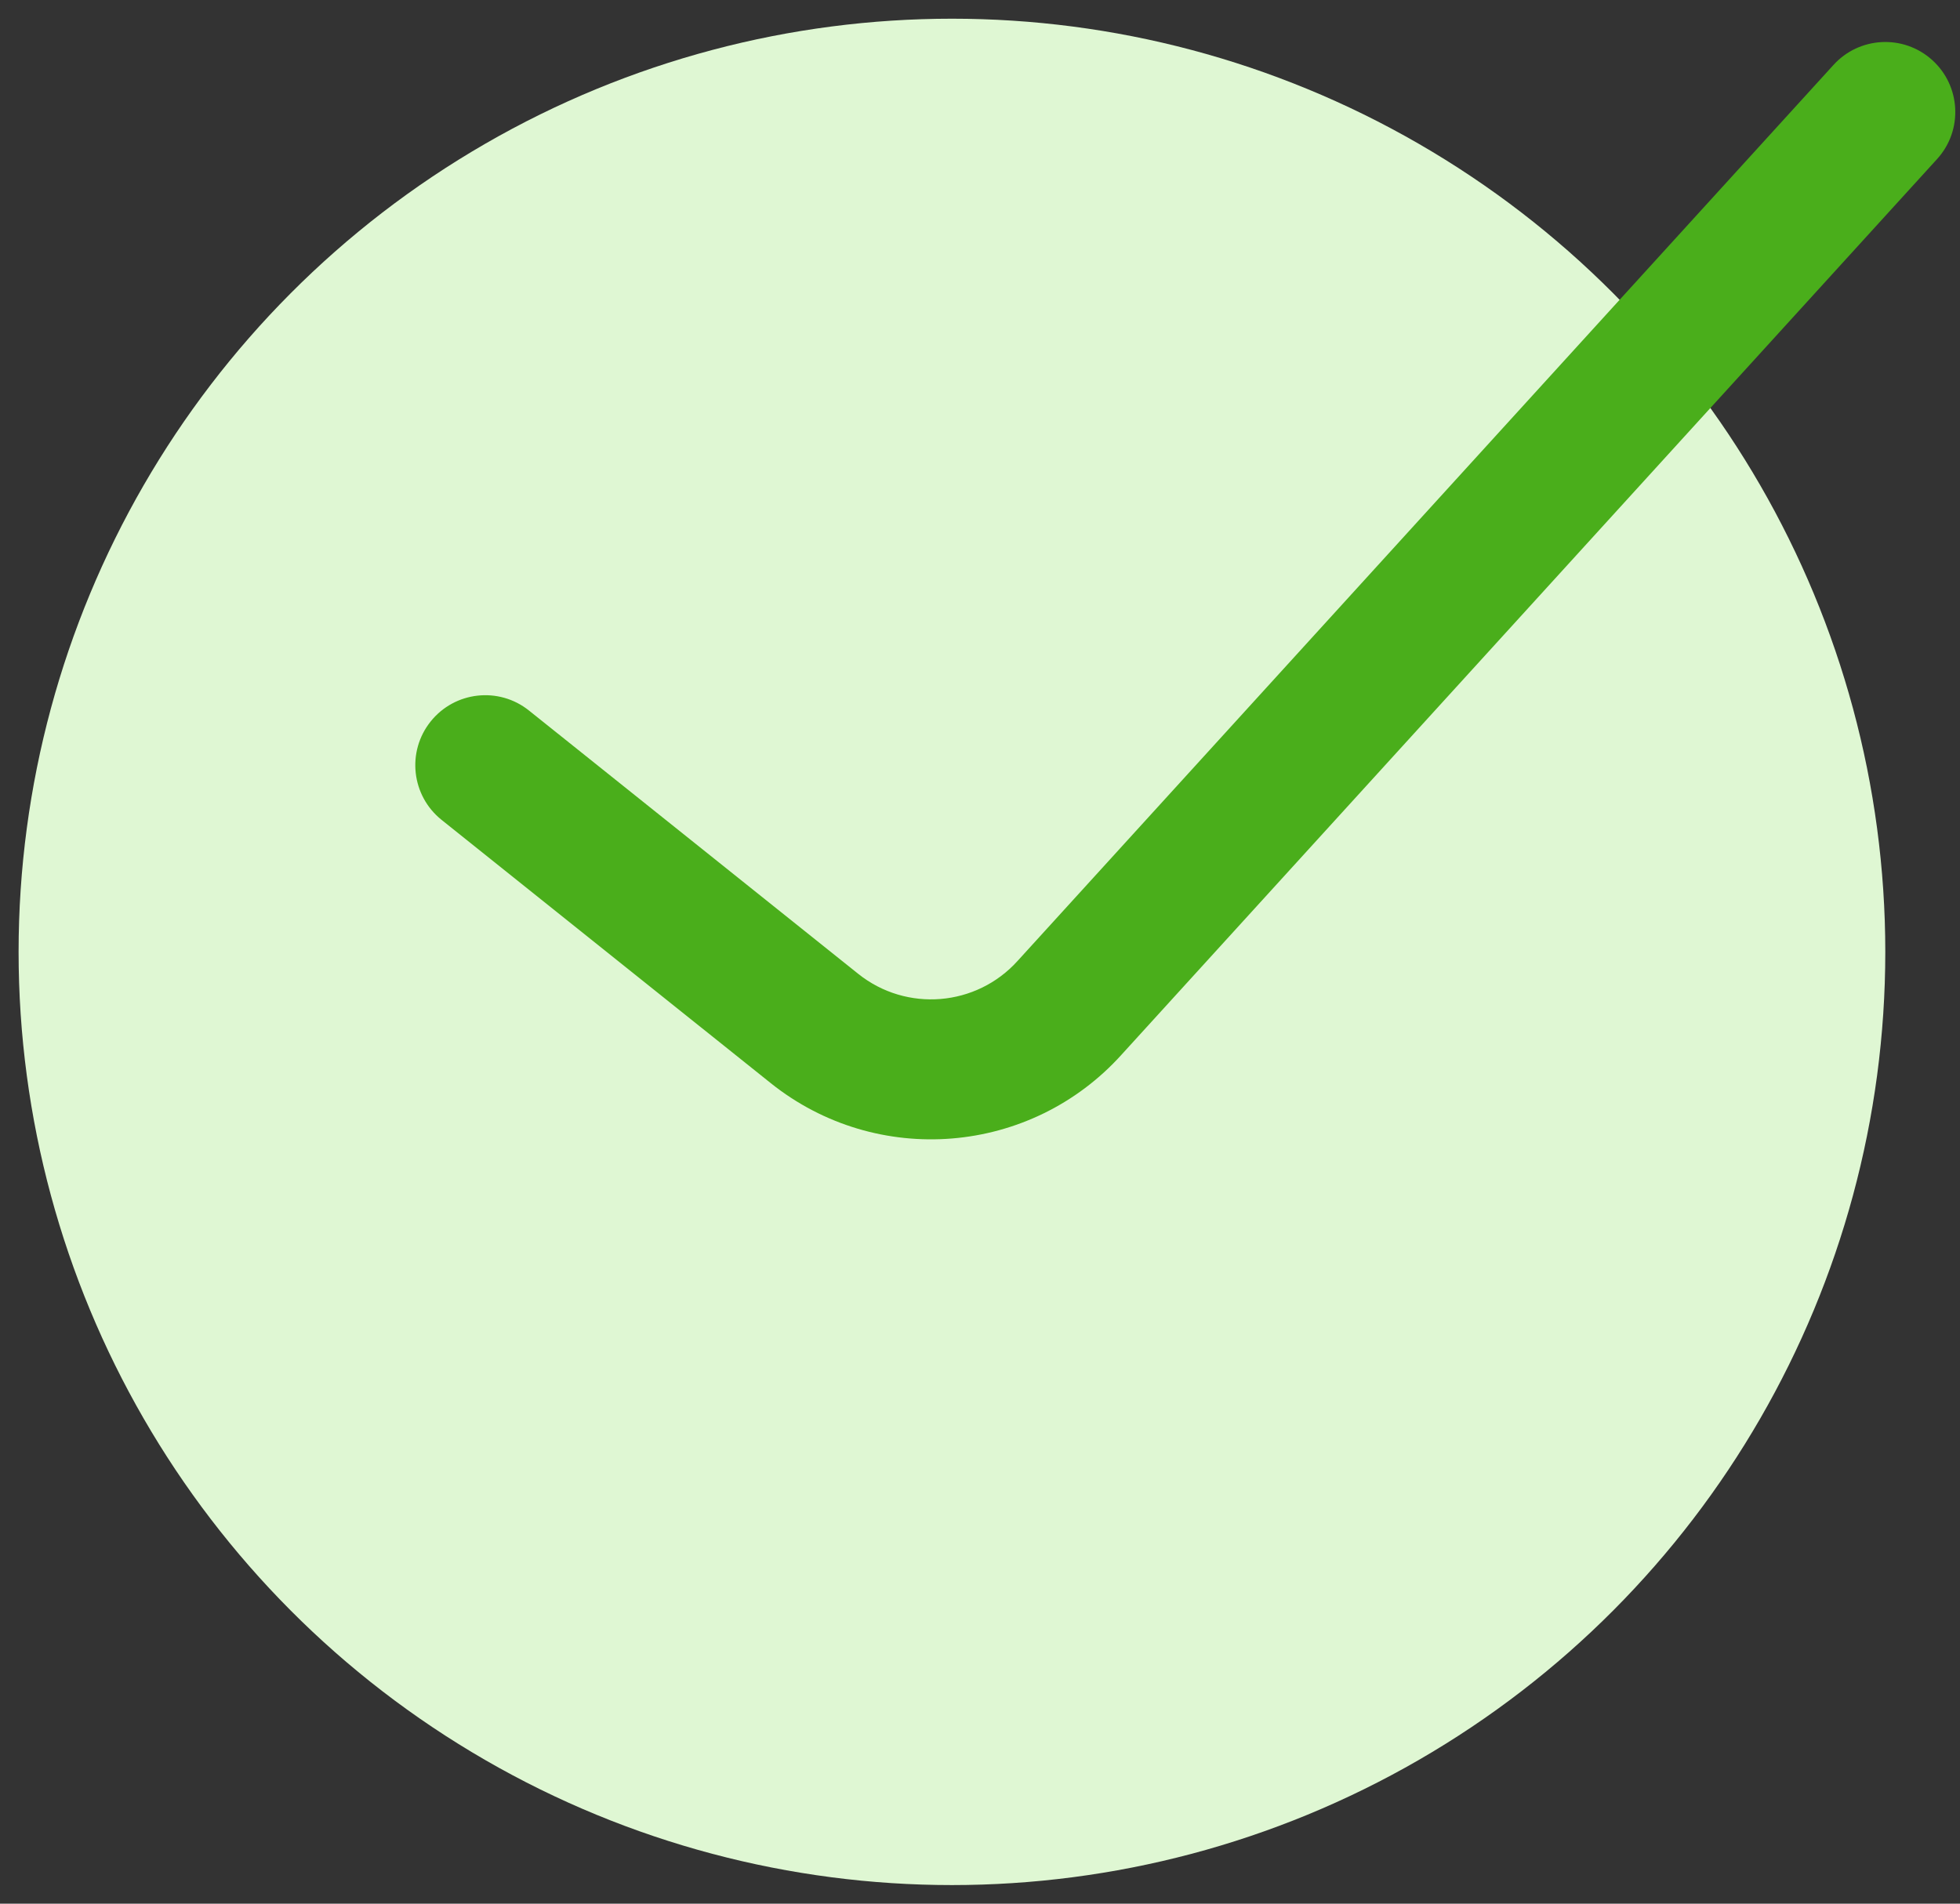<svg width="35" height="34" viewBox="0 0 35 34" fill="none" xmlns="http://www.w3.org/2000/svg">
<rect x="0" y="0" width="35" height="34" fill="#333333" stroke="none"/>
<circle cx="16.999" cy="17.001" r="16.667" transform="rotate(180 16.999 17.001)" fill="#DFF7D3"/>
<path fill-rule="evenodd" clip-rule="evenodd" d="M34.502 1.071C35.015 1.533 35.057 2.323 34.595 2.836L20.032 18.832C18.408 20.637 15.659 20.861 13.763 19.345L7.885 14.643C7.346 14.211 7.259 13.425 7.69 12.886C8.121 12.347 8.908 12.259 9.447 12.691L15.324 17.392C16.186 18.082 17.436 17.98 18.174 17.159L32.737 1.164C33.199 0.651 33.989 0.609 34.502 1.071Z" fill="#4AAE1B"/>
</svg>
